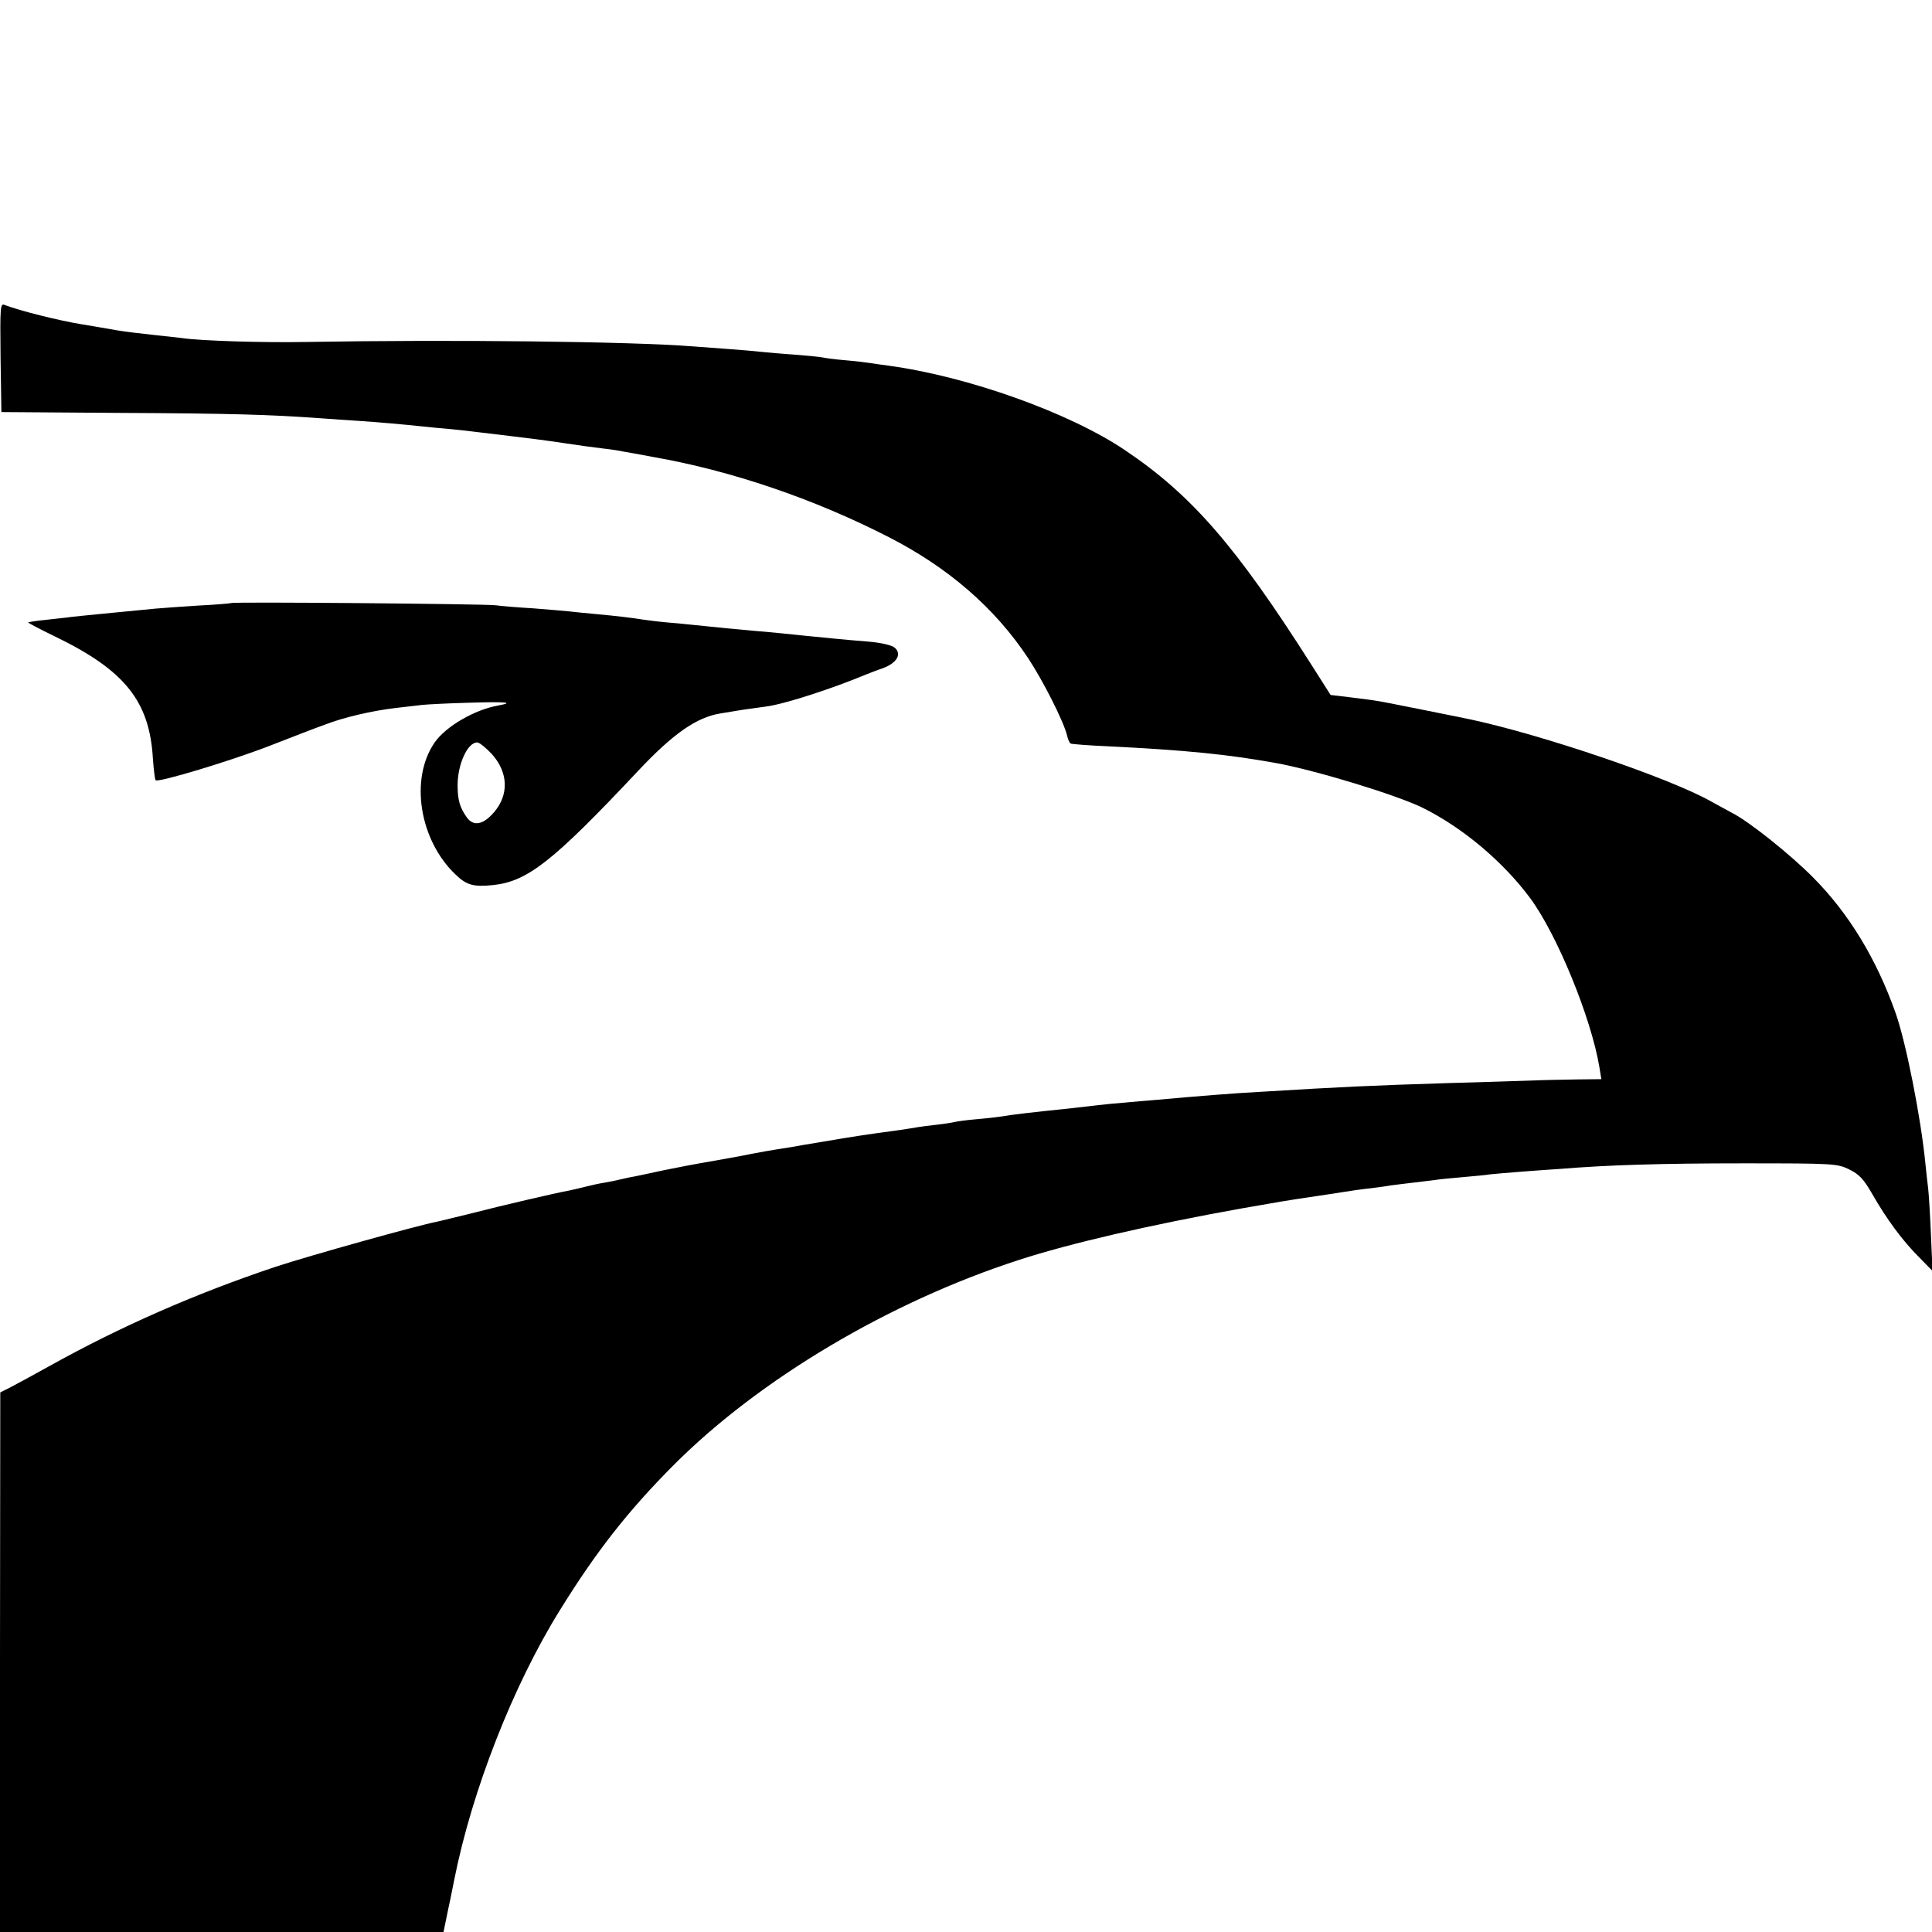 <?xml version="1.0" standalone="no"?>
<!DOCTYPE svg PUBLIC "-//W3C//DTD SVG 20010904//EN"
 "http://www.w3.org/TR/2001/REC-SVG-20010904/DTD/svg10.dtd">
<svg version="1.0" xmlns="http://www.w3.org/2000/svg"
 width="700pt" height="700pt" viewBox="0 0 700 700"
 preserveAspectRatio="xMidYMid meet">
<g transform="translate(0,700) scale(0.1,-0.1)"
fill="#000000" stroke="none">
<path d="M2 5705 l3 -198 425 -3 c404 -2 544 -6 725 -19 44 -3 109 -8 145 -10
75 -5 165 -13 230 -20 25 -3 72 -7 105 -10 33 -3 74 -8 90 -10 17 -2 73 -9
125 -15 52 -6 138 -17 190 -25 52 -8 118 -17 145 -20 28 -3 60 -8 73 -11 13
-2 62 -11 110 -20 280 -49 581 -151 852 -290 215 -110 384 -256 504 -437 54
-81 129 -229 142 -281 3 -14 9 -28 13 -30 3 -2 65 -7 136 -10 282 -14 432 -29
610 -61 146 -27 437 -116 530 -162 145 -72 291 -195 389 -327 97 -131 221
-433 251 -613 l7 -43 -89 -1 c-48 -1 -122 -2 -163 -4 -41 -1 -174 -6 -295 -9
-290 -9 -394 -14 -690 -32 -95 -5 -219 -15 -375 -29 -36 -3 -87 -7 -115 -10
-27 -2 -70 -6 -95 -9 -25 -3 -67 -8 -95 -11 -164 -17 -221 -24 -255 -30 -14
-2 -54 -7 -90 -10 -36 -3 -72 -8 -80 -10 -8 -2 -37 -7 -65 -10 -27 -3 -59 -7
-70 -9 -11 -2 -42 -7 -70 -11 -119 -16 -164 -23 -270 -41 -49 -8 -102 -17
-117 -20 -78 -12 -101 -16 -193 -34 -55 -10 -116 -21 -135 -24 -19 -3 -80 -15
-135 -26 -55 -12 -111 -24 -125 -26 -14 -3 -32 -7 -40 -9 -8 -2 -31 -7 -50
-10 -19 -3 -51 -10 -70 -15 -19 -5 -46 -11 -60 -14 -41 -7 -247 -55 -355 -83
-55 -13 -109 -27 -120 -29 -76 -15 -466 -124 -587 -164 -290 -97 -561 -216
-818 -359 -63 -35 -129 -71 -147 -80 l-32 -16 -1 -977 0 -978 804 0 803 0 17
83 c10 45 19 93 22 107 64 322 213 703 382 975 133 215 248 361 412 526 311
312 782 592 1252 744 184 60 475 127 803 186 155 27 152 27 273 45 20 3 62 9
92 14 30 5 79 12 109 15 30 4 61 8 70 10 9 1 45 6 81 10 36 4 72 9 82 10 9 2
53 6 98 10 45 4 89 8 98 10 10 1 62 6 117 10 55 4 118 9 140 10 169 14 368 20
660 20 332 0 341 -1 385 -22 37 -18 53 -36 84 -90 51 -89 108 -167 169 -228
l49 -50 -6 135 c-3 74 -8 149 -10 165 -2 17 -7 57 -10 90 -16 164 -70 438
-108 545 -69 195 -169 360 -298 490 -82 83 -233 204 -295 235 -16 9 -50 27
-75 41 -150 85 -618 244 -880 299 -68 14 -273 55 -305 61 -46 8 -38 7 -127 18
l-67 8 -68 107 c-275 433 -435 617 -677 780 -202 136 -569 267 -856 306 -25 3
-56 8 -70 10 -14 2 -54 7 -90 10 -36 3 -72 8 -80 10 -8 2 -53 6 -100 10 -47 3
-101 8 -120 10 -19 2 -71 7 -115 10 -44 3 -105 8 -135 10 -227 18 -878 25
-1400 16 -156 -3 -382 4 -450 14 -14 2 -54 6 -90 10 -81 9 -107 12 -145 18
-16 3 -74 13 -129 22 -85 14 -224 49 -279 70 -16 7 -17 -5 -15 -190z"/>
<path d="M838 4815 c-1 -1 -55 -6 -118 -9 -63 -4 -133 -9 -155 -11 -22 -2 -92
-9 -155 -15 -63 -6 -131 -13 -150 -15 -19 -3 -62 -7 -95 -11 -33 -3 -61 -8
-63 -9 -2 -1 41 -24 95 -50 255 -123 345 -235 357 -444 3 -40 7 -75 10 -78 9
-9 266 68 411 124 77 30 167 65 201 77 69 27 173 51 259 61 33 4 76 9 95 11
19 2 97 6 173 8 131 4 163 1 103 -10 -86 -15 -191 -76 -231 -134 -91 -131 -56
-354 76 -479 39 -38 65 -45 134 -38 126 13 217 84 528 415 126 134 211 193
297 207 77 13 83 14 165 25 65 8 238 64 365 117 8 3 35 14 59 22 51 19 69 51
43 74 -10 9 -48 18 -92 22 -41 3 -93 8 -115 10 -123 12 -164 16 -200 20 -22 2
-71 7 -110 10 -67 6 -109 10 -205 20 -25 3 -72 7 -105 10 -33 3 -71 8 -85 10
-35 6 -94 13 -170 20 -36 3 -81 8 -100 10 -19 2 -78 7 -130 11 -52 3 -113 8
-135 11 -47 5 -951 13 -957 8z m943 -546 c61 -67 64 -149 8 -213 -39 -45 -74
-51 -98 -17 -25 35 -33 63 -33 116 0 76 36 155 71 155 8 0 31 -19 52 -41z"/>
</g>
</svg>
